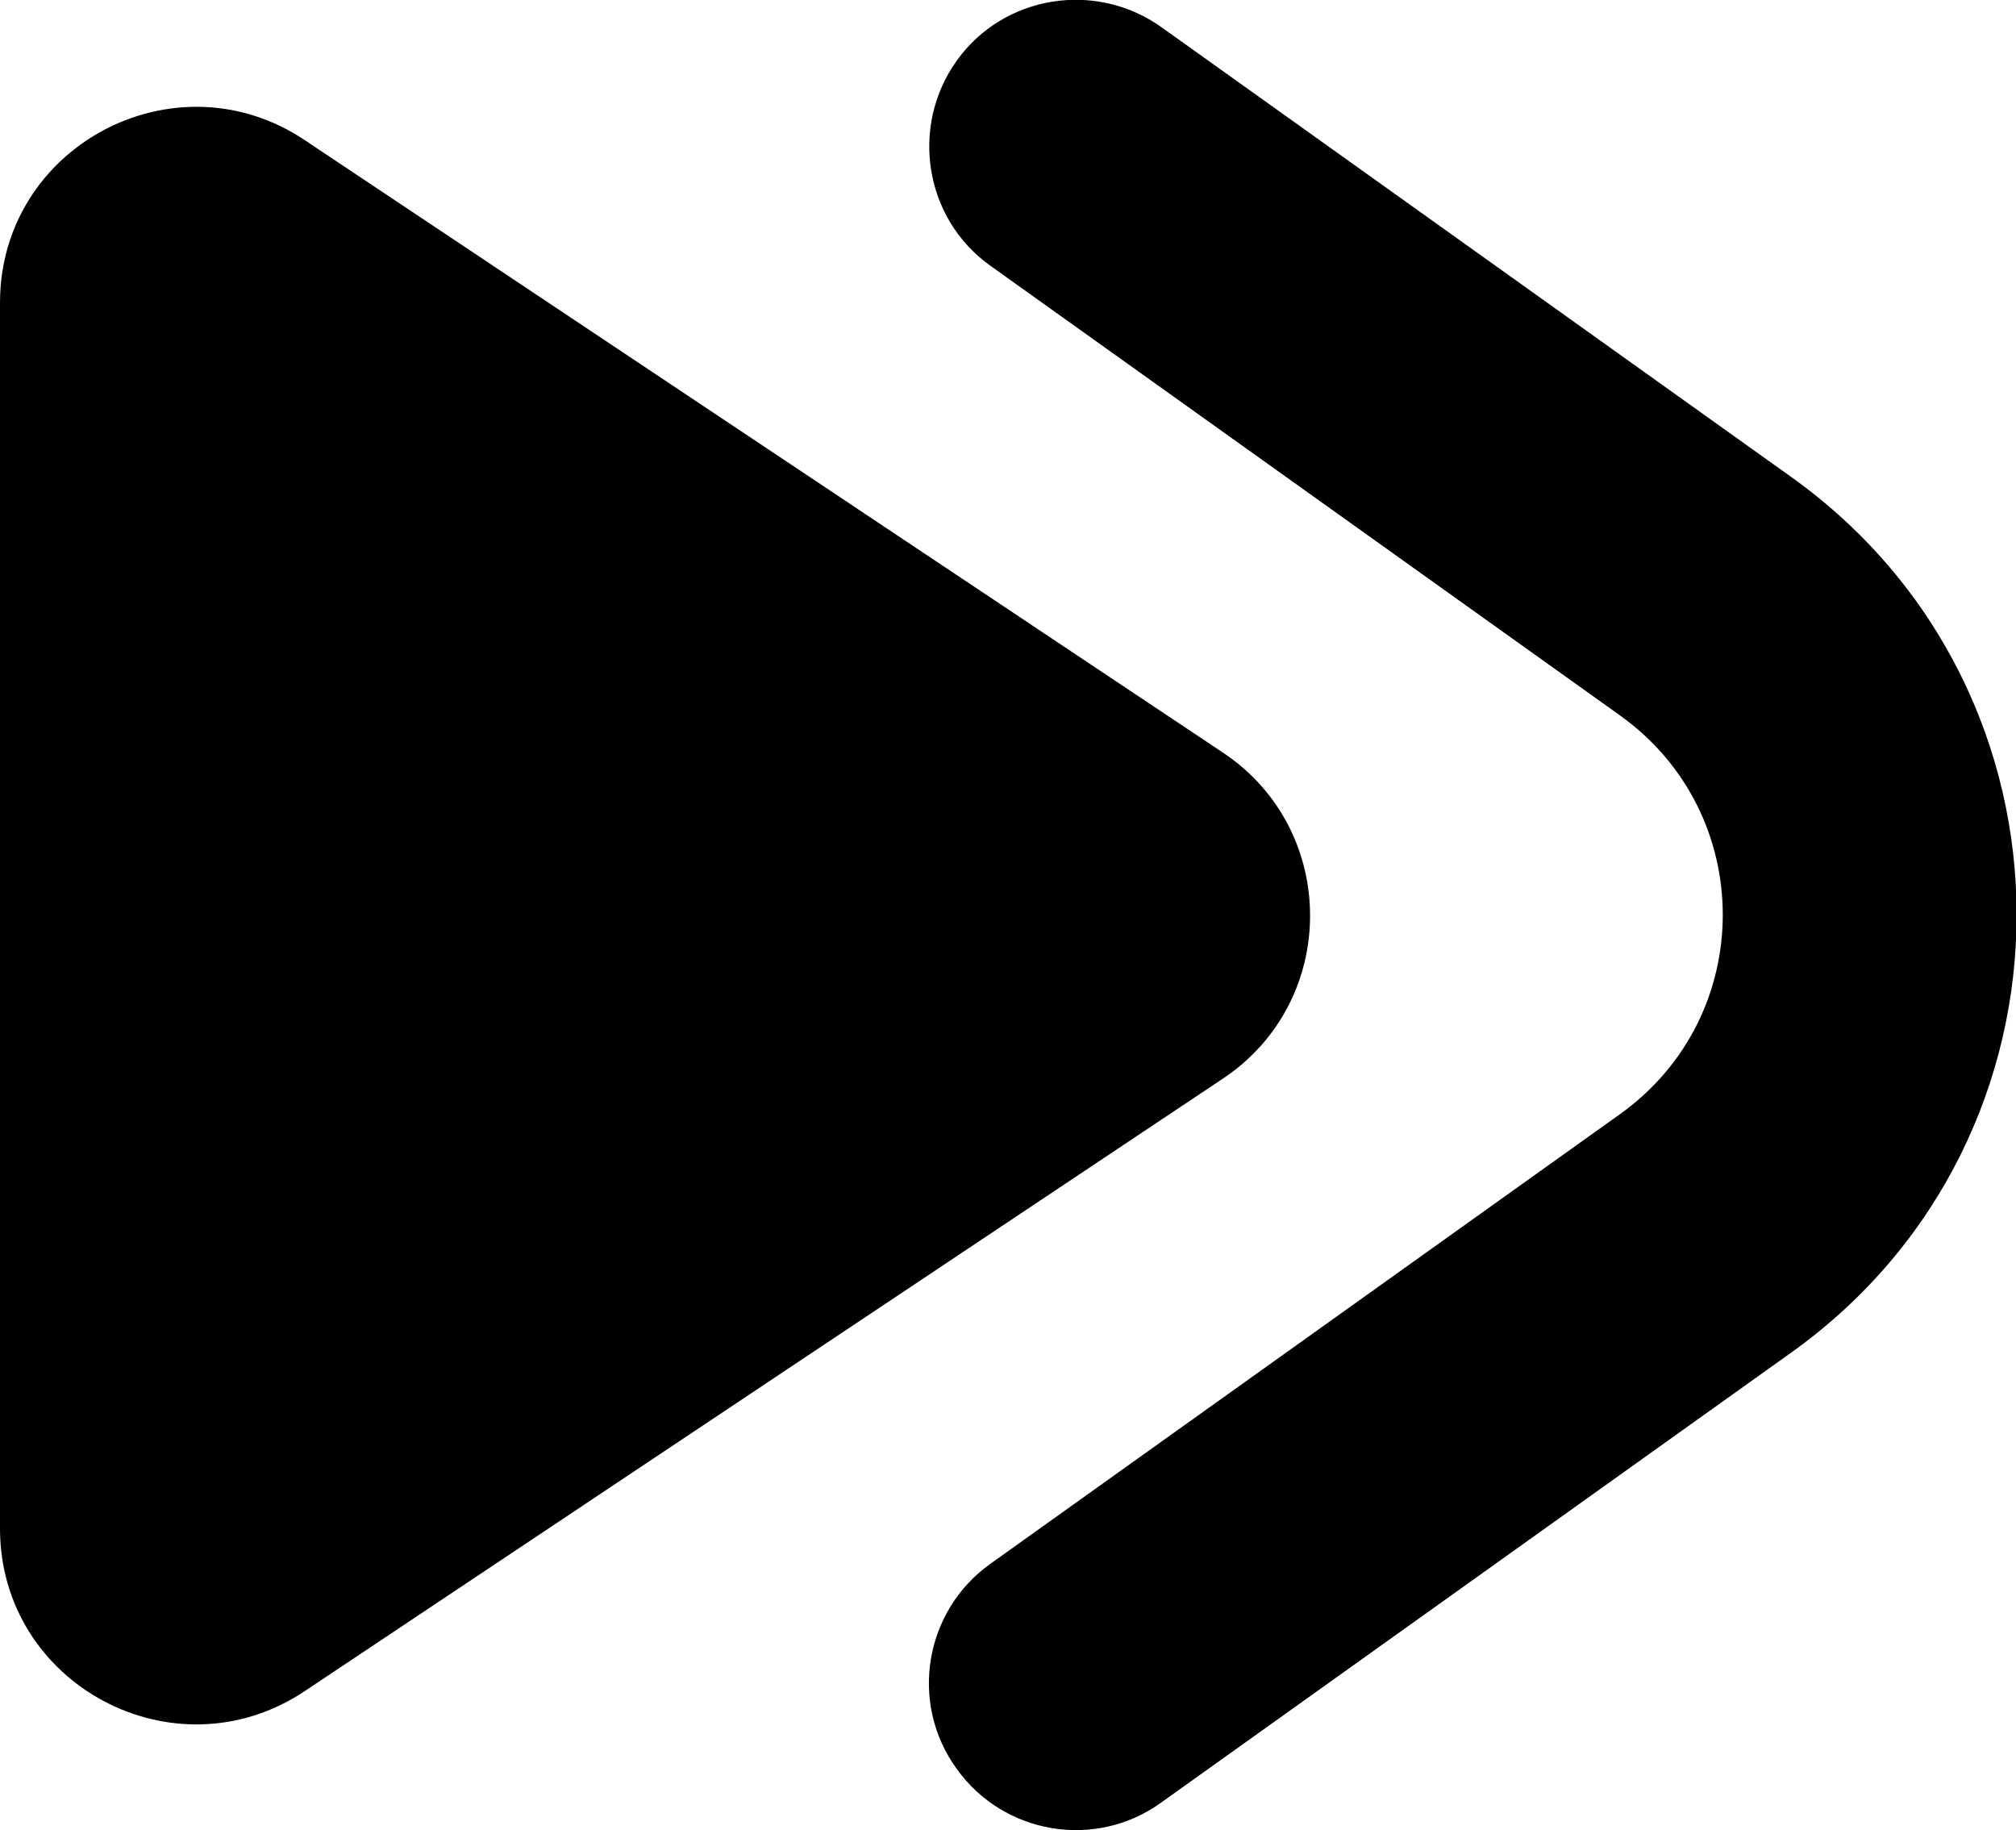 <?xml version="1.0" encoding="UTF-8"?><svg id="Ebene_2" xmlns="http://www.w3.org/2000/svg" viewBox="0 0 24.51 22.25"><g id="Ebene_2-2"><g><path d="m14.12.33c-.8-.57-1.92-.39-2.49.41-.57.8-.39,1.92.41,2.49l7.66,5.47c1.66,1.19,1.66,3.65,0,4.84l-7.66,5.47c-.8.57-.99,1.69-.41,2.49.57.8,1.69.99,2.49.41l7.66-5.47c3.65-2.61,3.65-8.03,0-10.64L14.12.33Z"/><path d="m0,18.57V3.68C0,1.78,2.12.65,3.7,1.7l11.17,7.45c1.41.94,1.41,3.02,0,3.96l-11.17,7.45c-1.58,1.05-3.7-.08-3.7-1.98Z"/></g></g></svg>